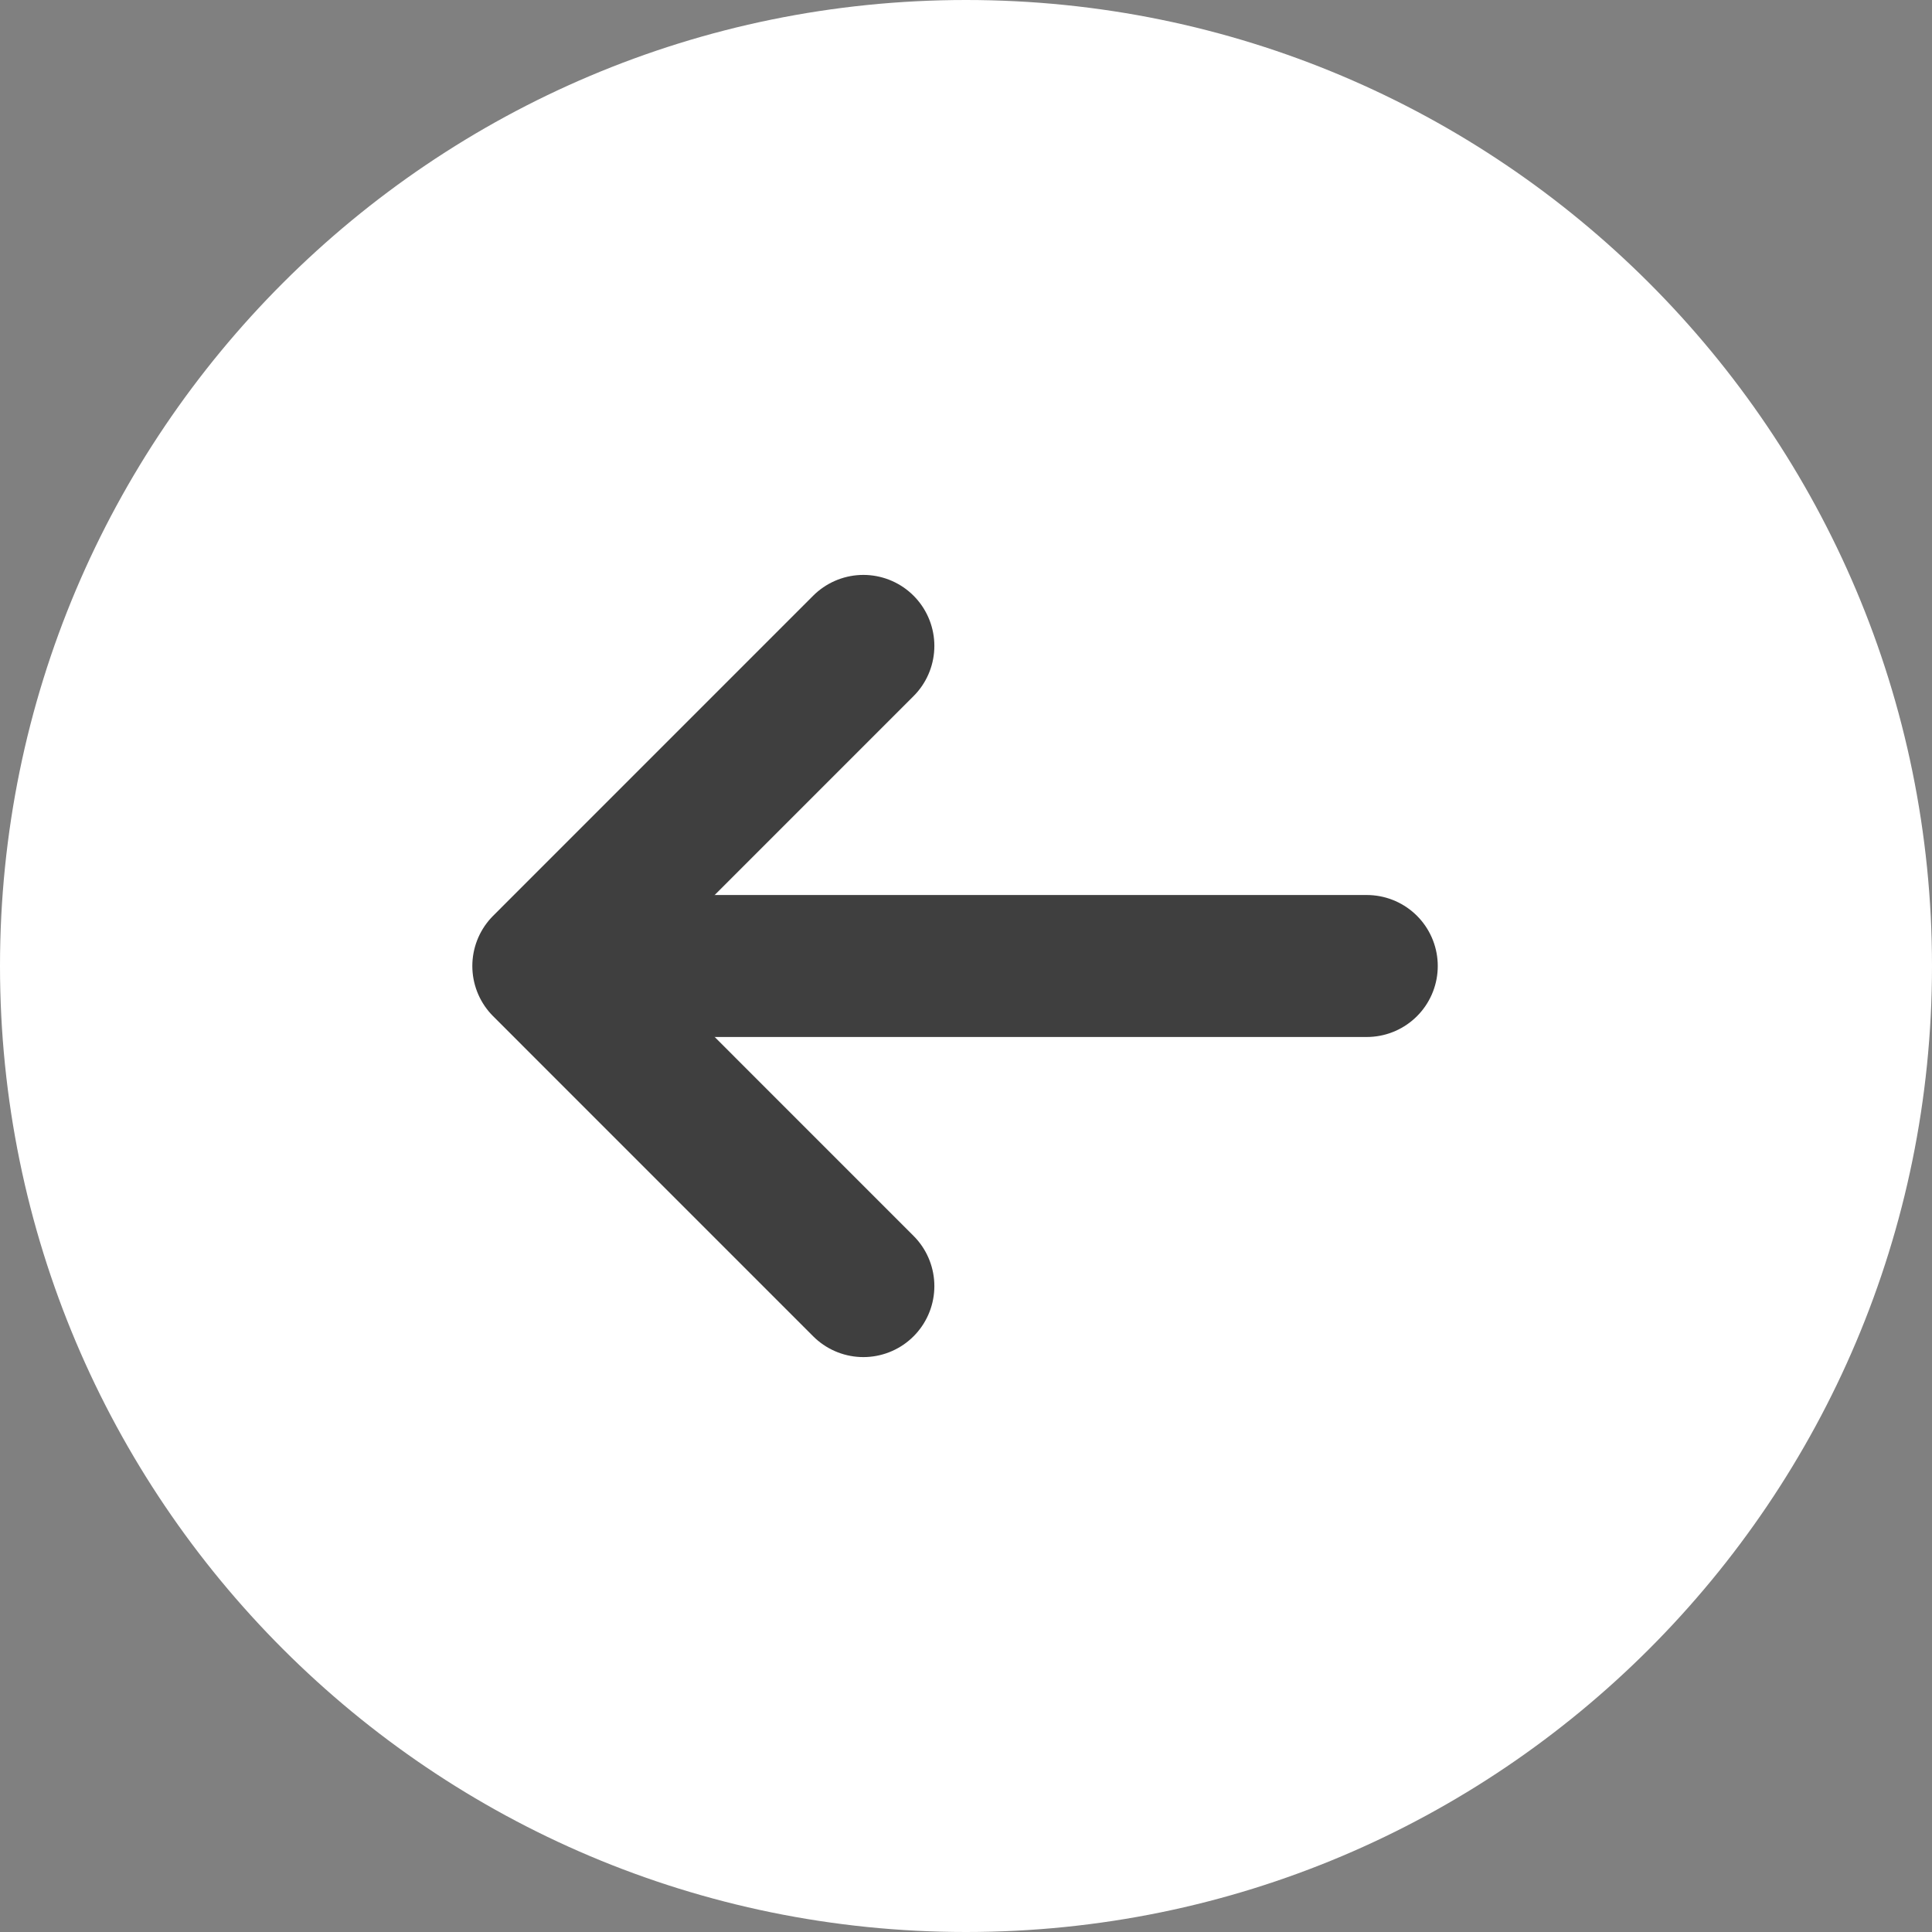 <svg width="41" height="41" viewBox="0 0 41 41" fill="none" xmlns="http://www.w3.org/2000/svg">
<rect x="0" y="0" width="41" height="41" fill="#808080" stroke="none"/>
<path d="M20.5 41C31.822 41 41 31.822 41 20.5C41 9.178 31.822 0 20.5 0C9.178 0 0 9.178 0 20.5C0 31.822 9.178 41 20.5 41Z" fill="white"/>
<path d="M13.216 20.5H29.005" stroke="#3F3F3F" stroke-width="3.013" stroke-miterlimit="10" stroke-linecap="round"/>
<path d="M18.322 27.293L11.53 20.5L18.322 13.707" stroke="#3F3F3F" stroke-width="3.013" stroke-linecap="round" stroke-linejoin="round"/>
</svg>
